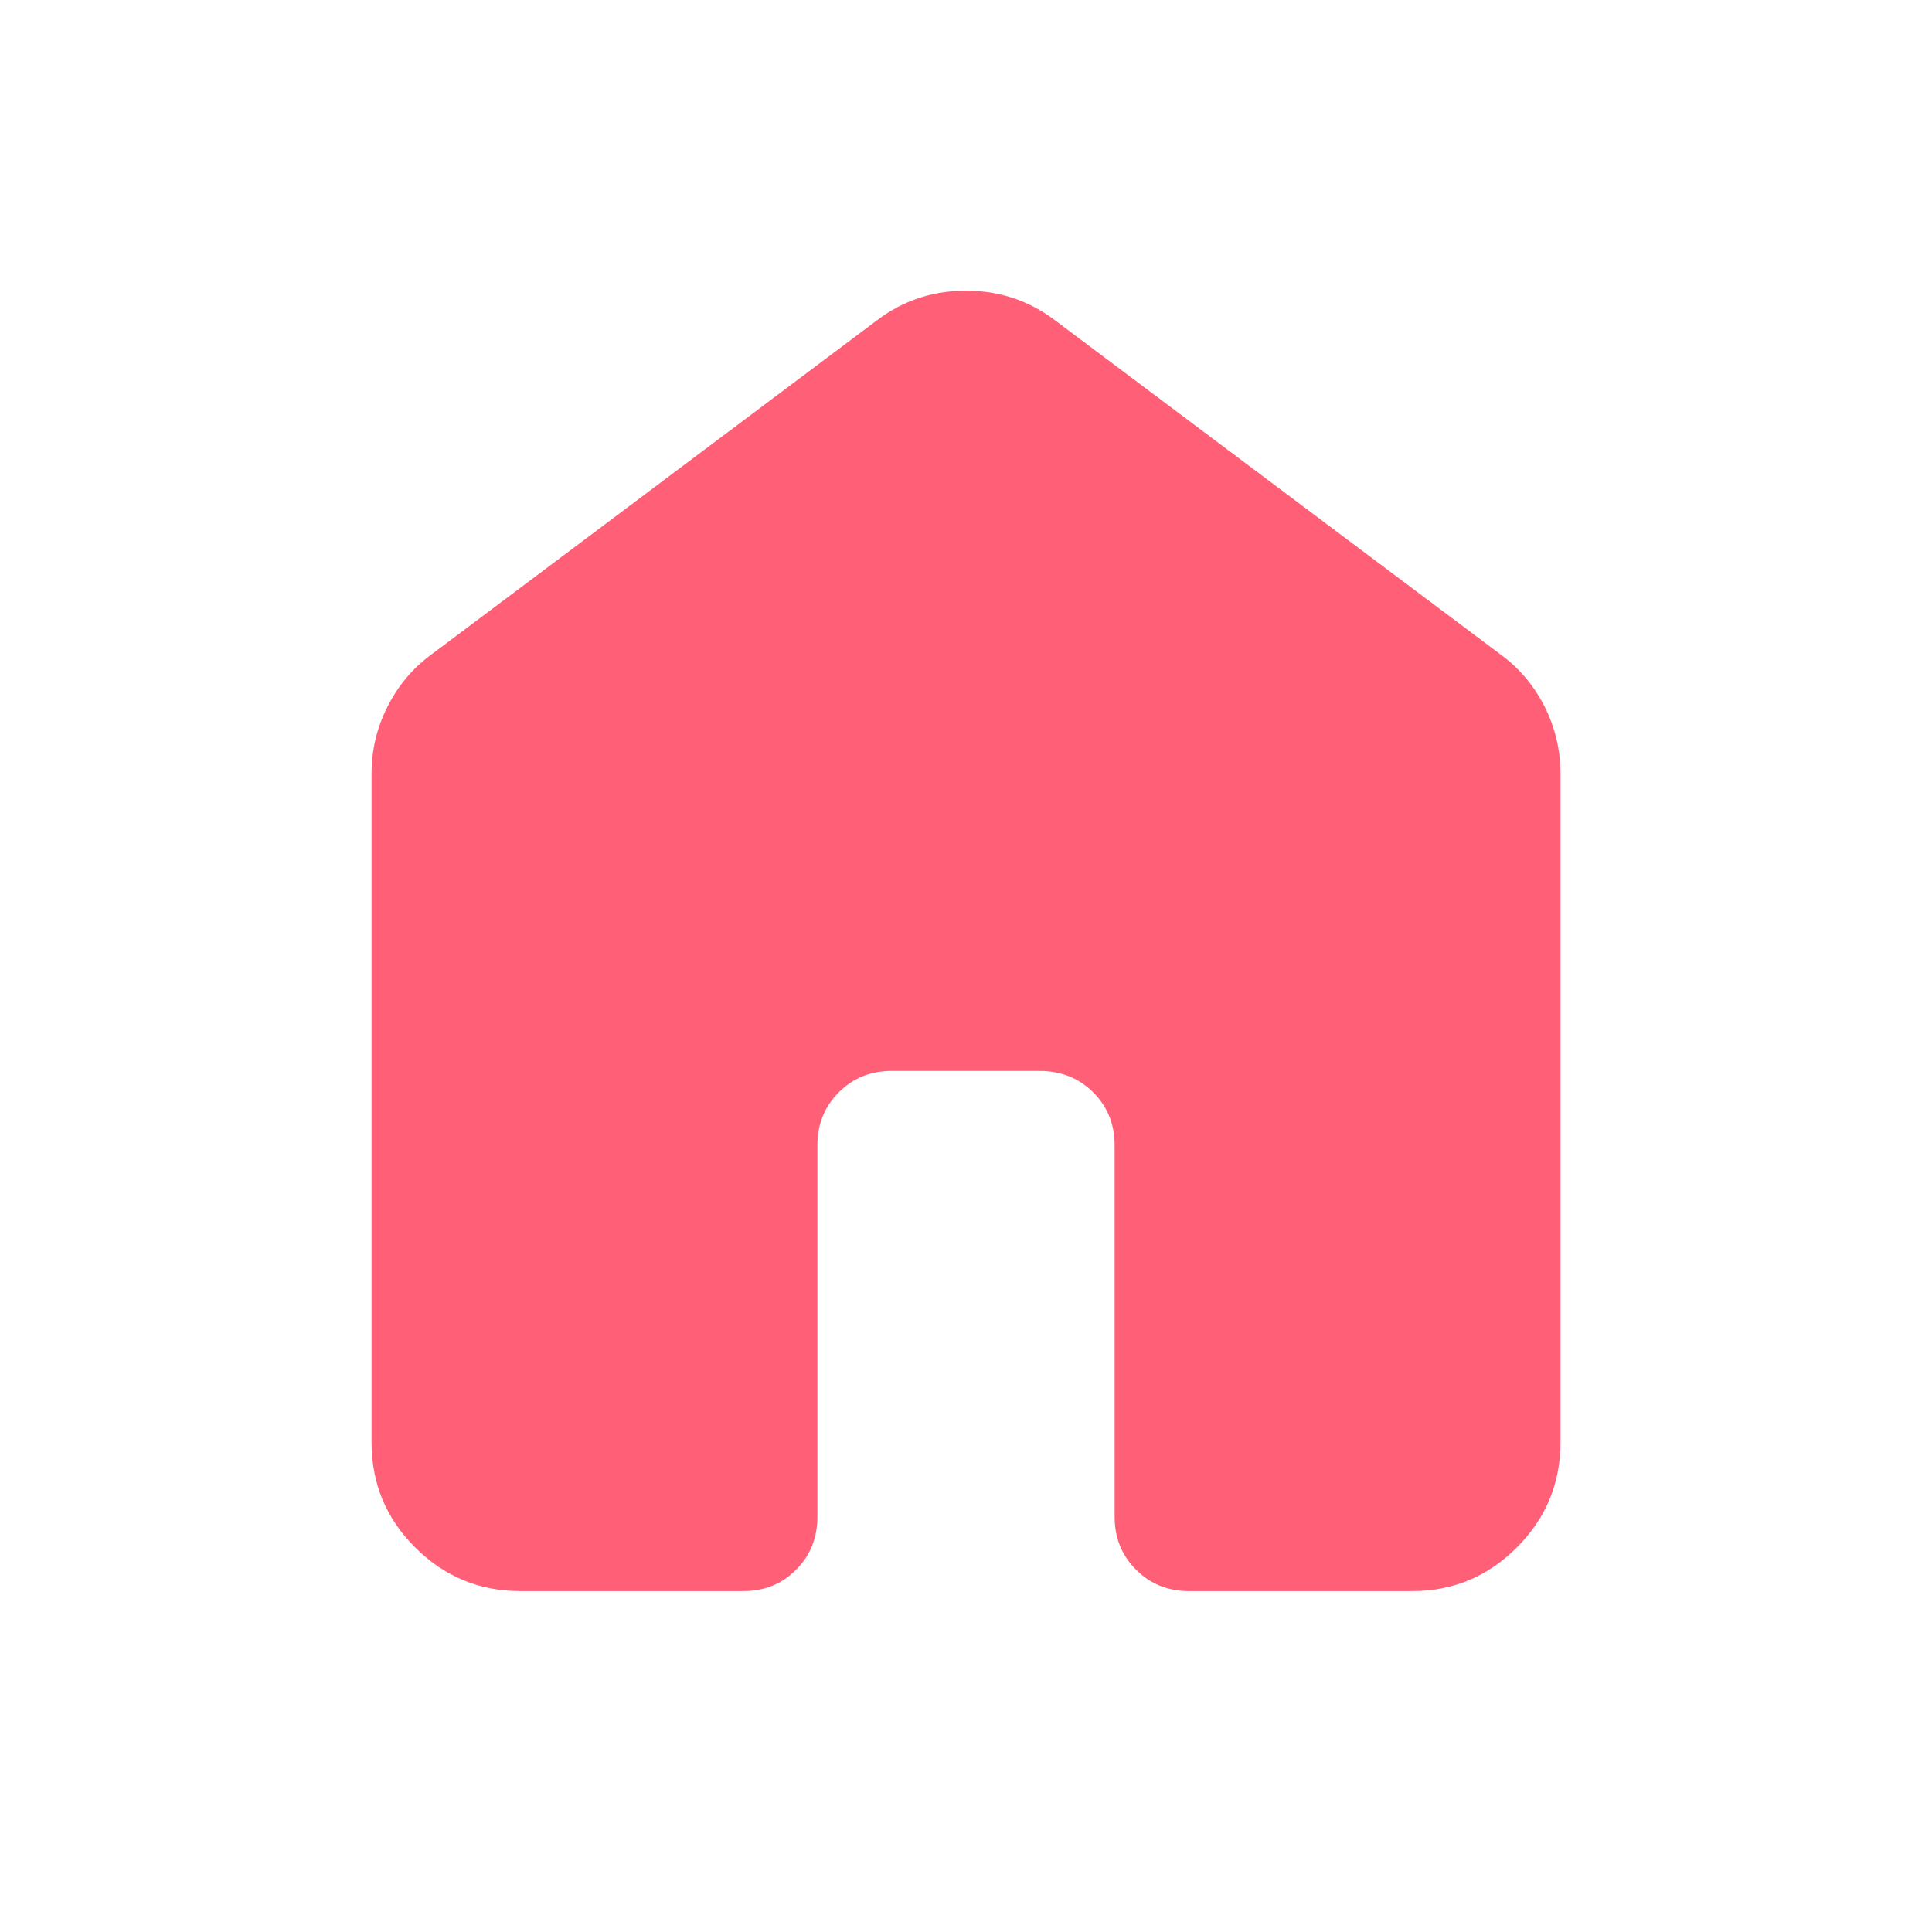 <svg width="13" height="13" viewBox="0 0 13 13" fill="none" xmlns="http://www.w3.org/2000/svg">
<g id="material-symbols:home-rounded">
<path id="Vector" d="M2.5 9.706V5.206C2.5 5.048 2.535 4.898 2.607 4.756C2.678 4.615 2.775 4.498 2.9 4.406L5.9 2.156C6.075 2.023 6.275 1.956 6.5 1.956C6.725 1.956 6.925 2.023 7.1 2.156L10.1 4.406C10.225 4.498 10.323 4.615 10.394 4.756C10.465 4.898 10.5 5.048 10.5 5.206V9.706C10.5 9.981 10.402 10.217 10.206 10.413C10.01 10.609 9.775 10.707 9.5 10.706H8C7.858 10.706 7.74 10.658 7.644 10.562C7.548 10.466 7.5 10.348 7.5 10.206V7.706C7.5 7.565 7.452 7.446 7.356 7.35C7.26 7.255 7.141 7.207 7 7.206H6C5.858 7.206 5.74 7.254 5.644 7.35C5.548 7.446 5.5 7.565 5.5 7.706V10.206C5.5 10.348 5.452 10.467 5.356 10.563C5.26 10.659 5.141 10.707 5 10.706H3.5C3.225 10.706 2.99 10.608 2.794 10.413C2.598 10.217 2.5 9.982 2.5 9.706Z" fill="#FF5F77"/>
</g>
</svg>
